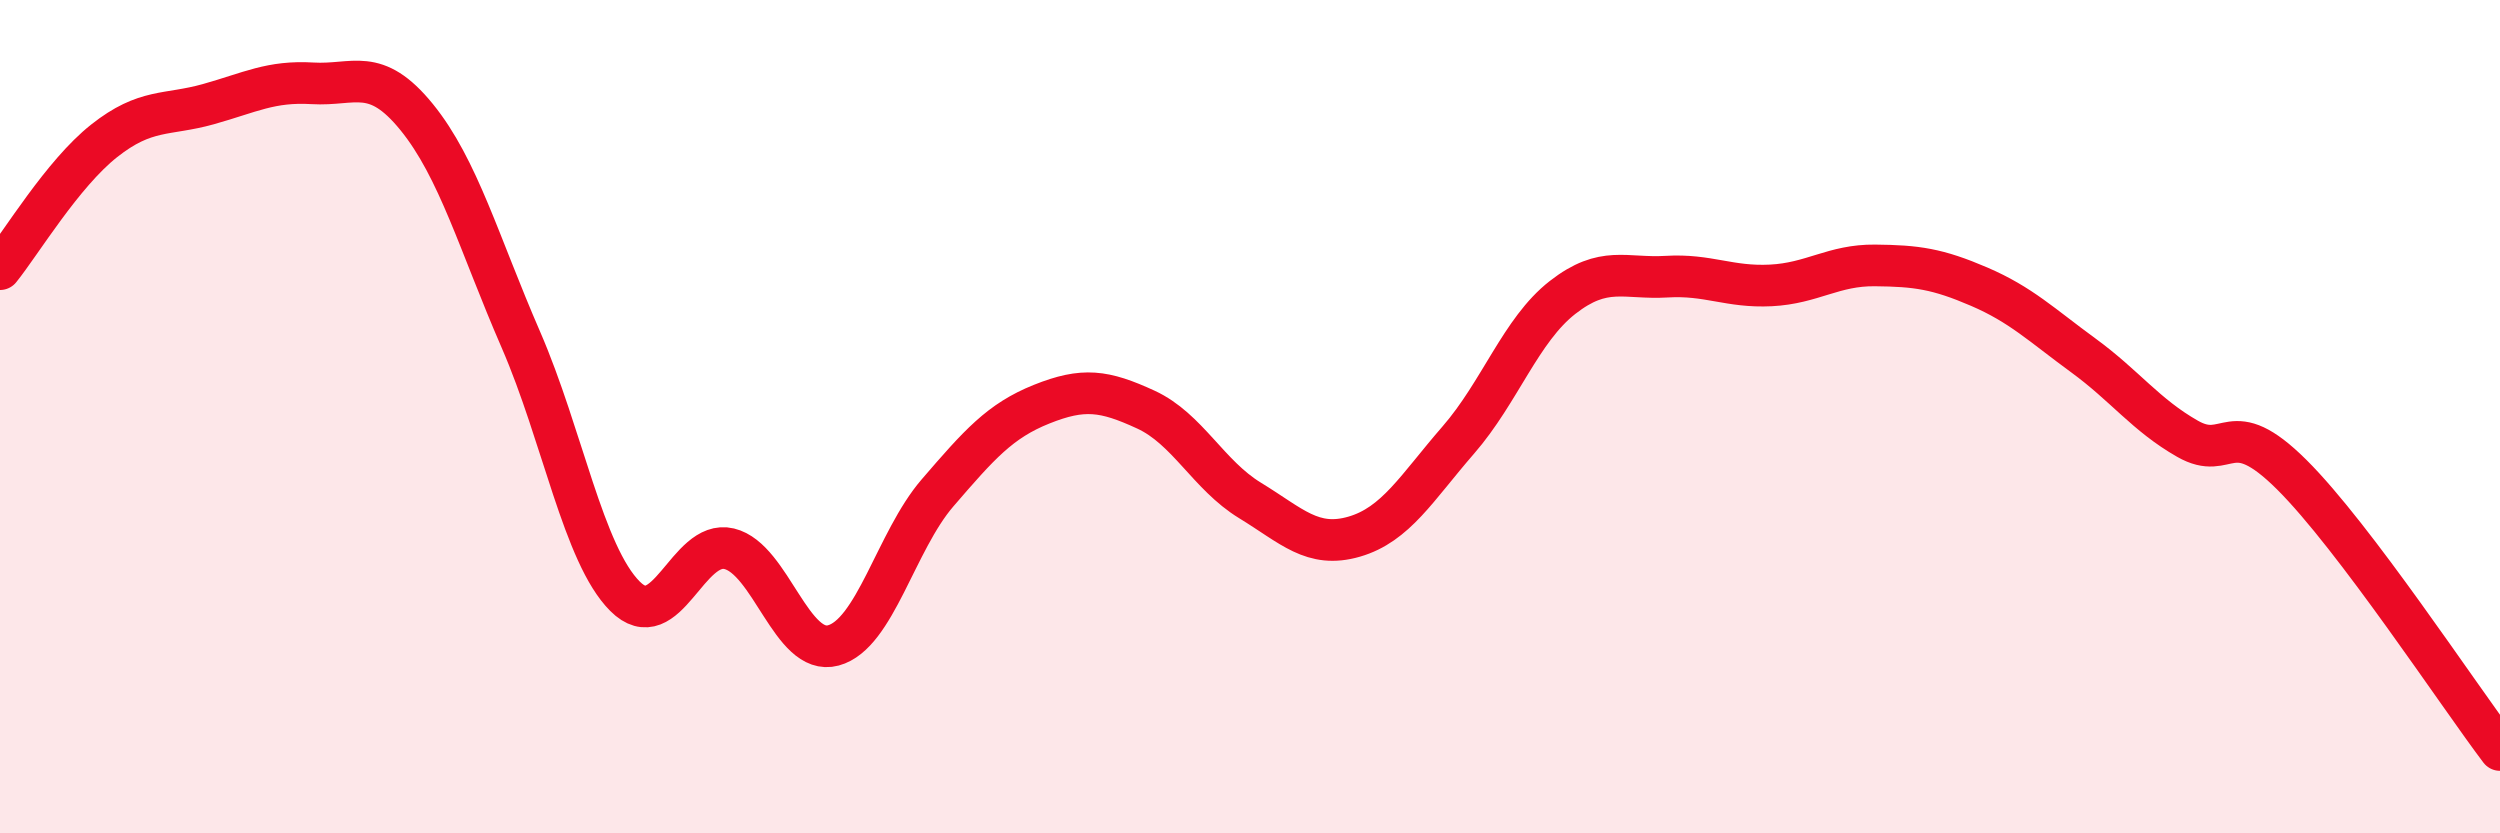 
    <svg width="60" height="20" viewBox="0 0 60 20" xmlns="http://www.w3.org/2000/svg">
      <path
        d="M 0,6.46 C 0.5,5.84 1.5,4.17 2.5,3.38 C 3.5,2.59 4,2.78 5,2.5 C 6,2.22 6.5,1.94 7.5,2 C 8.5,2.06 9,1.58 10,2.81 C 11,4.04 11.5,5.85 12.5,8.15 C 13.5,10.45 14,13.31 15,14.31 C 16,15.31 16.5,12.93 17.5,13.17 C 18.5,13.41 19,15.76 20,15.49 C 21,15.22 21.5,12.99 22.5,11.83 C 23.5,10.67 24,10.1 25,9.7 C 26,9.3 26.5,9.37 27.5,9.83 C 28.5,10.29 29,11.4 30,12.01 C 31,12.62 31.5,13.17 32.5,12.88 C 33.5,12.59 34,11.71 35,10.56 C 36,9.41 36.5,7.92 37.5,7.14 C 38.5,6.36 39,6.7 40,6.64 C 41,6.58 41.5,6.9 42.5,6.85 C 43.5,6.8 44,6.36 45,6.37 C 46,6.38 46.5,6.45 47.5,6.88 C 48.5,7.31 49,7.8 50,8.53 C 51,9.26 51.5,9.96 52.5,10.53 C 53.5,11.1 53.5,9.9 55,11.39 C 56.5,12.88 59,16.68 60,18L60 20L0 20Z"
        fill="#EB0A25"
        opacity="0.1"
        stroke-linecap="round"
        stroke-linejoin="round"
      />
      <path
        d="M 0,6.46 C 0.5,5.84 1.5,4.17 2.5,3.38 C 3.5,2.59 4,2.78 5,2.5 C 6,2.22 6.5,1.94 7.5,2 C 8.5,2.06 9,1.58 10,2.81 C 11,4.04 11.5,5.85 12.5,8.15 C 13.5,10.45 14,13.31 15,14.31 C 16,15.31 16.5,12.93 17.5,13.17 C 18.5,13.41 19,15.76 20,15.49 C 21,15.22 21.5,12.99 22.5,11.83 C 23.5,10.67 24,10.1 25,9.7 C 26,9.3 26.5,9.37 27.5,9.83 C 28.5,10.29 29,11.4 30,12.01 C 31,12.62 31.5,13.17 32.5,12.88 C 33.5,12.59 34,11.71 35,10.56 C 36,9.41 36.5,7.92 37.5,7.14 C 38.5,6.36 39,6.7 40,6.64 C 41,6.58 41.5,6.9 42.5,6.85 C 43.5,6.8 44,6.36 45,6.37 C 46,6.38 46.5,6.45 47.5,6.88 C 48.5,7.31 49,7.8 50,8.53 C 51,9.26 51.5,9.96 52.5,10.53 C 53.5,11.1 53.5,9.9 55,11.39 C 56.5,12.88 59,16.68 60,18"
        stroke="#EB0A25"
        stroke-width="1"
        fill="none"
        stroke-linecap="round"
        stroke-linejoin="round"
      />
    </svg>
  